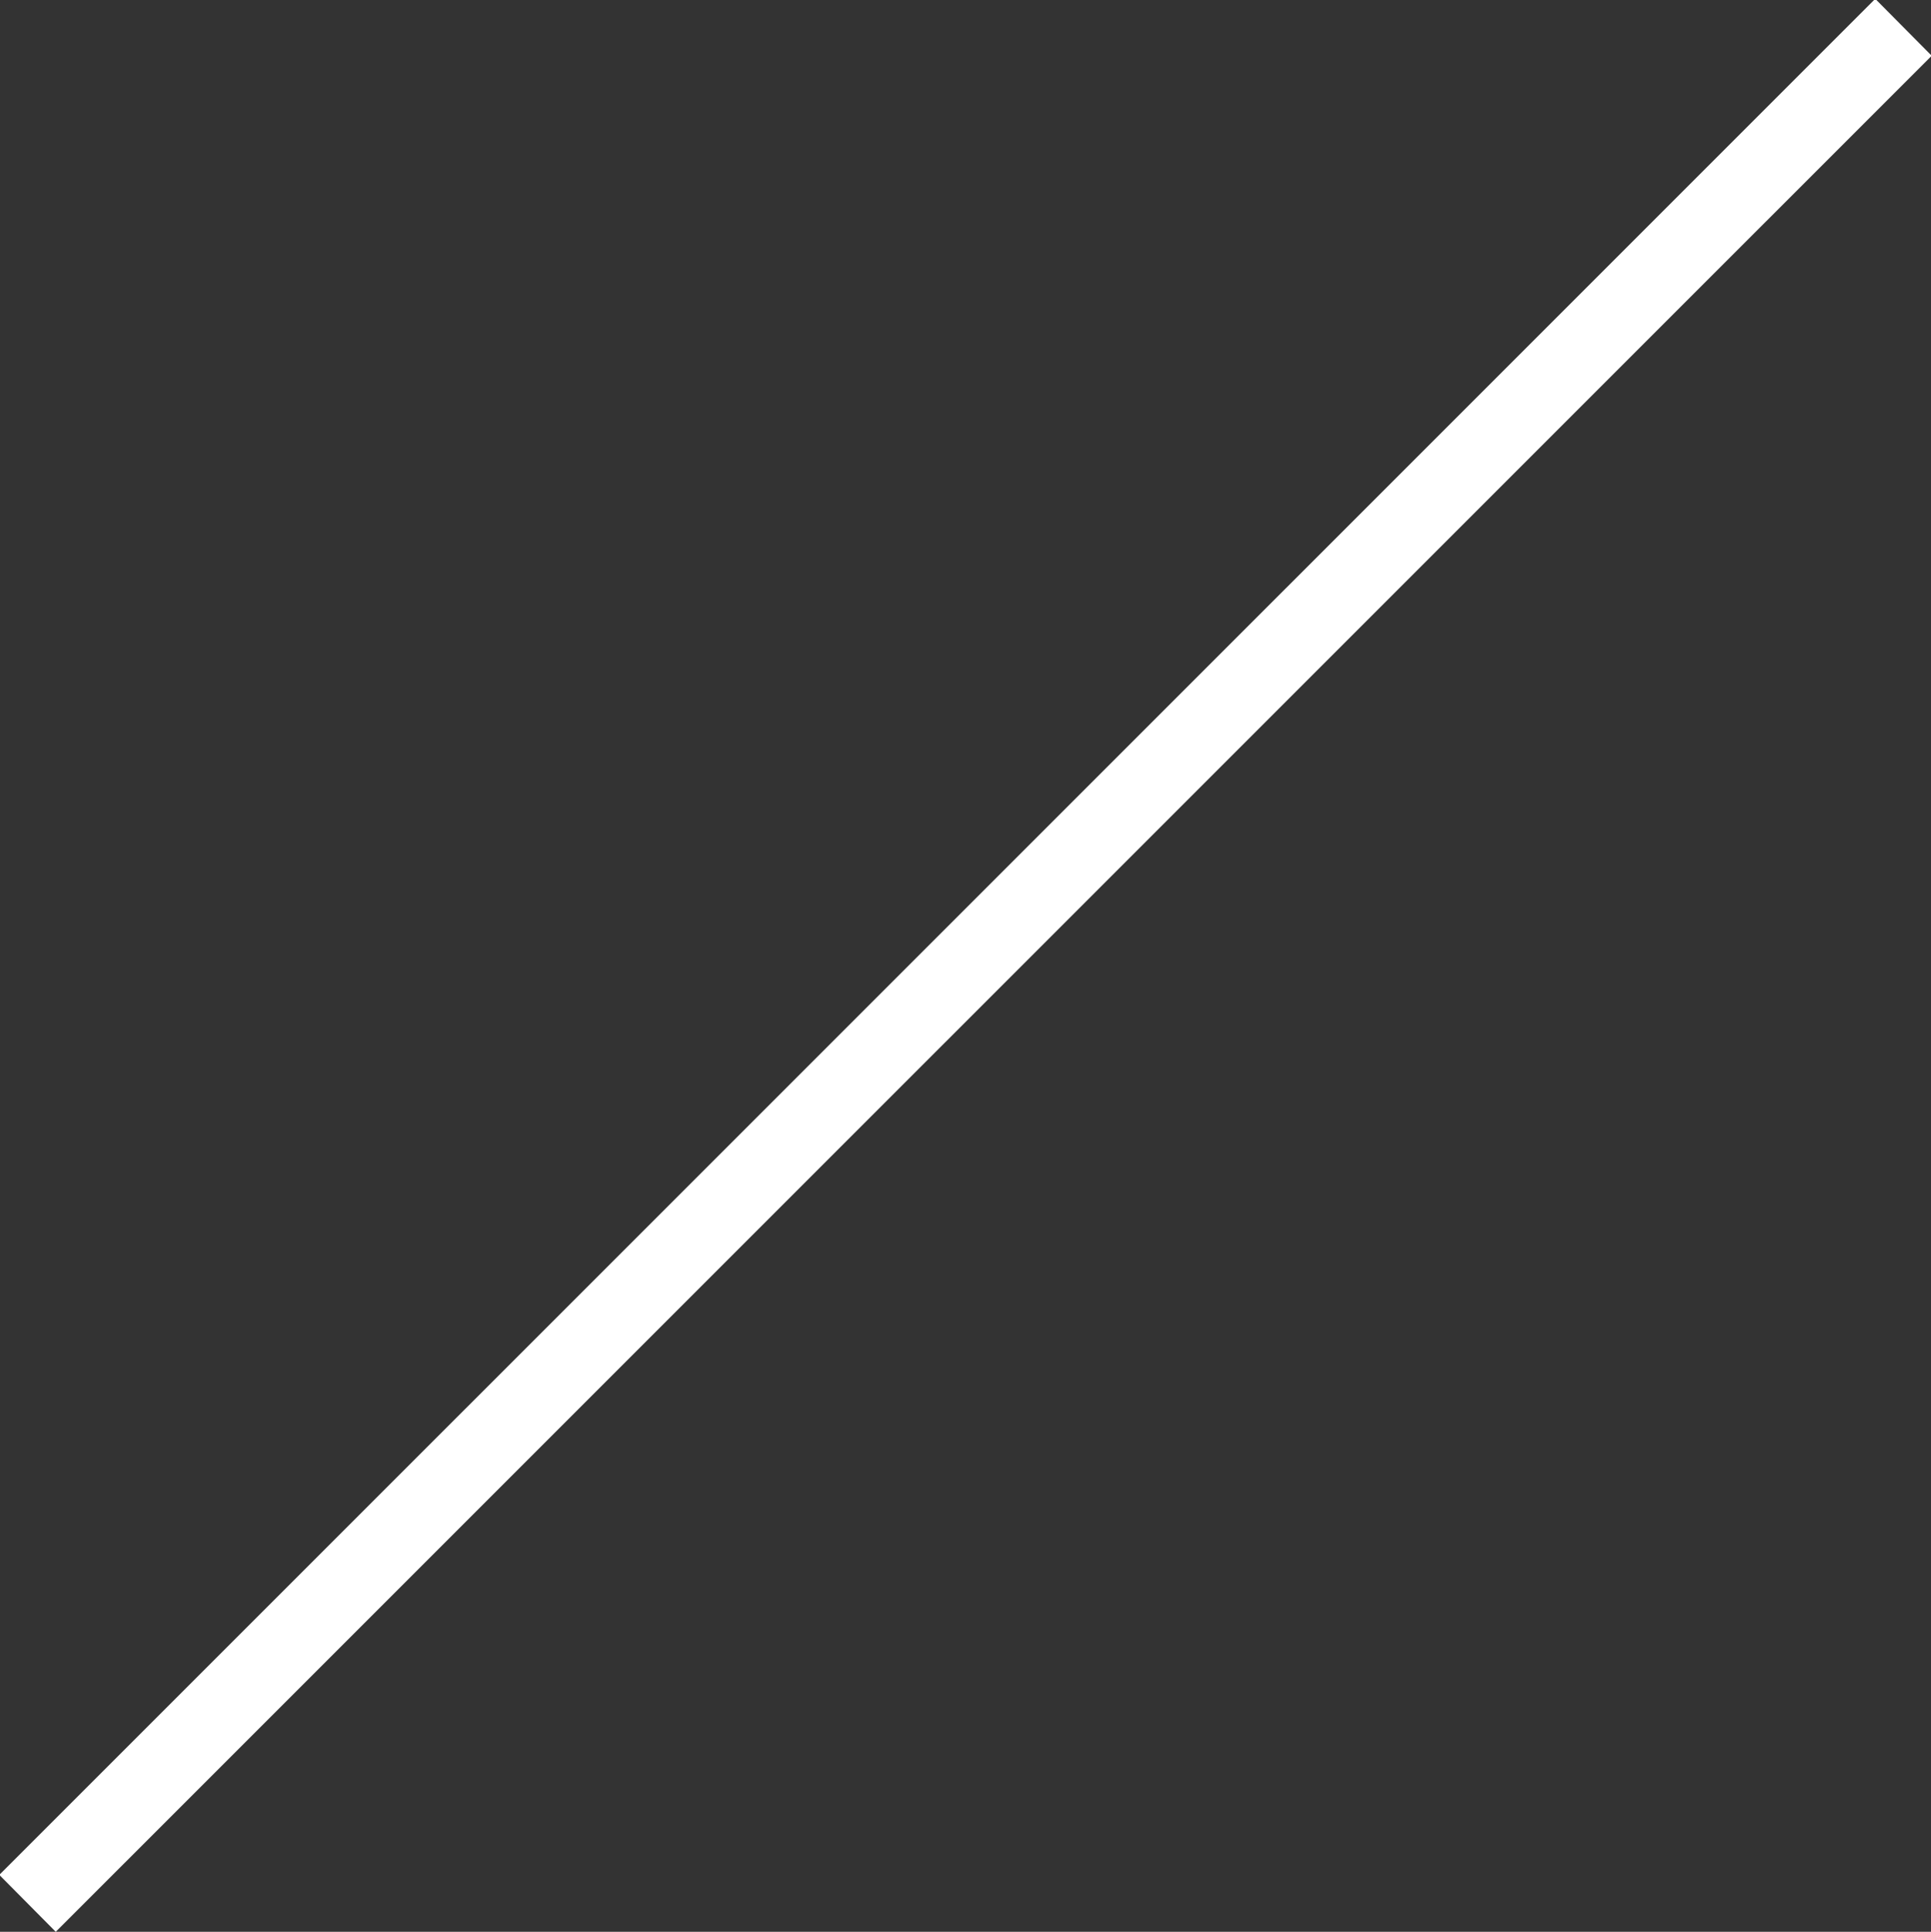 <svg xmlns="http://www.w3.org/2000/svg" width="16.625" height="16.63" viewBox="0 0 16.625 16.63">
  <rect x="0" y="0" width="16.625" height="16.63" fill="#333333" stroke="none"/>
  <defs>
    <style>
      .cls-1 {
        fill: #fff;
        fill-rule: evenodd;
      }
    </style>
  </defs>
  <path id="deco_gnav.svg" class="cls-1" d="M757.051,2021.3L740.9,2037.45l0.486,0.49,16.151-16.15Z" transform="translate(-740.906 -2021.31)"/>
</svg>
